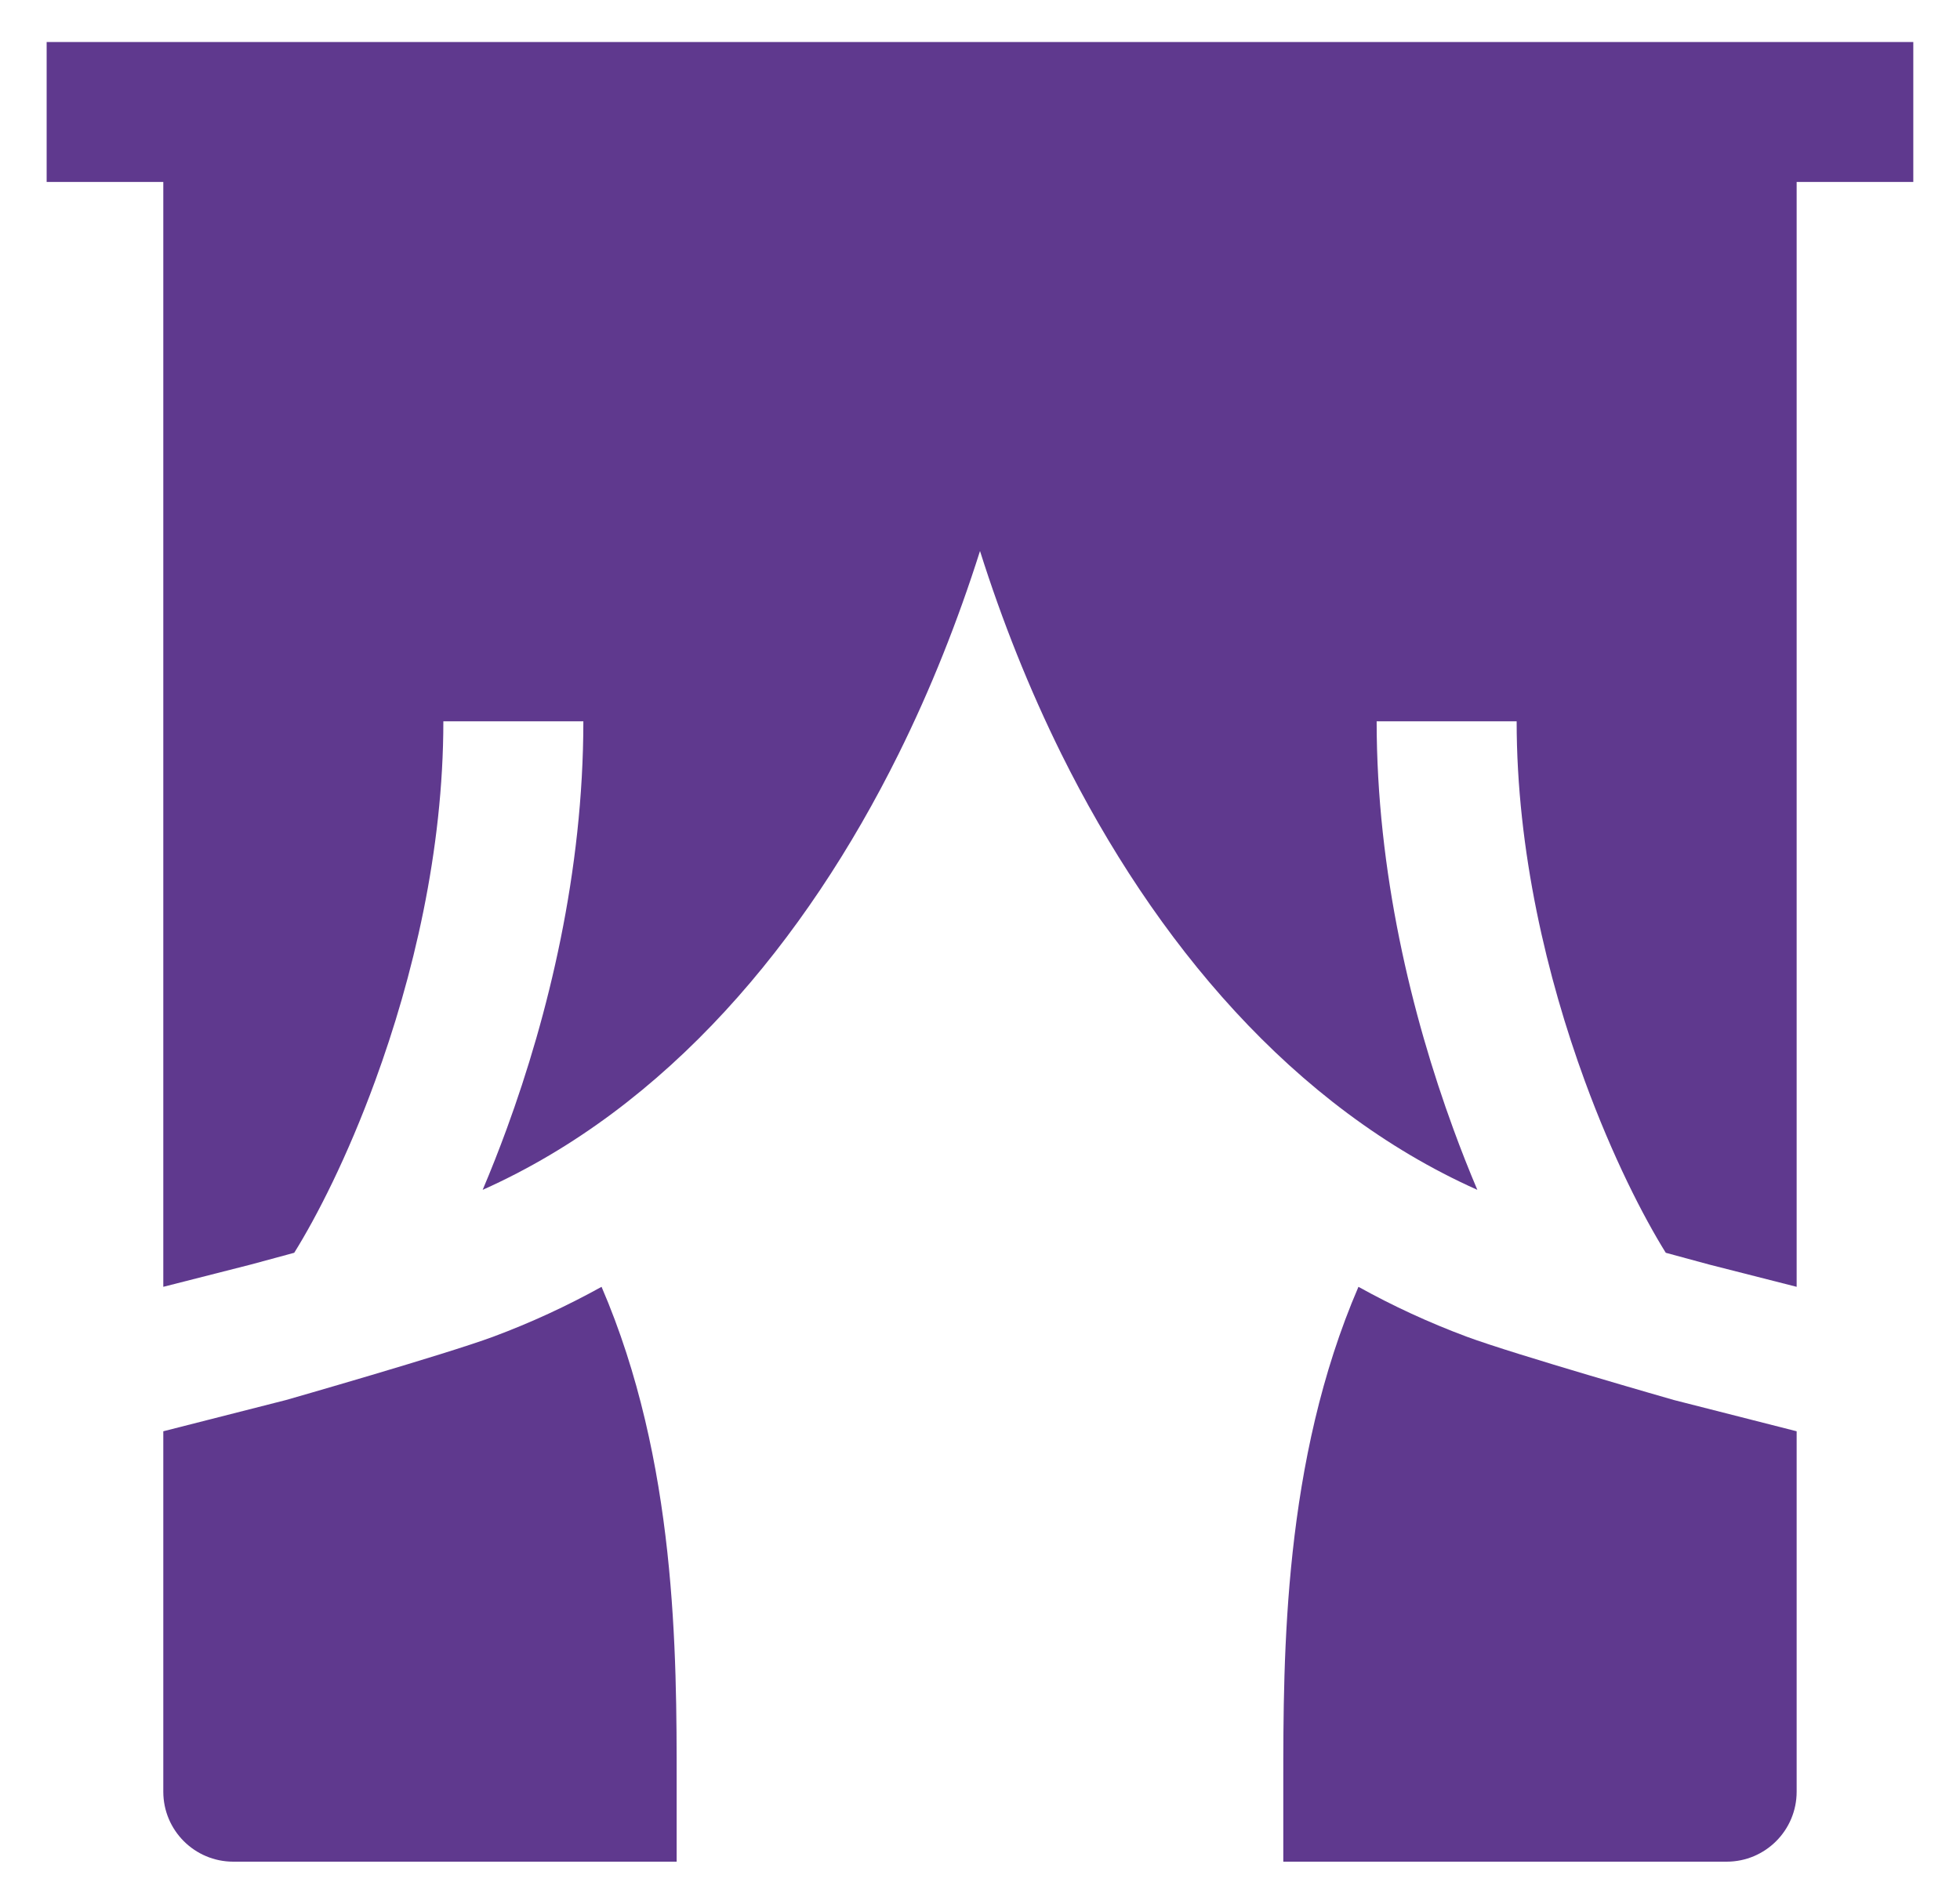 <svg xmlns="http://www.w3.org/2000/svg" width="35" height="34" viewBox="0 0 35 34" fill="none"><path d="M24.258 22.983C24.872 23.324 25.518 23.623 26.195 23.875C27.043 24.19 29.892 25.005 29.892 25.005L32.083 25.563V32C32.083 32.691 31.523 33.25 30.833 33.25H22.916L22.916 31.855C22.916 29.538 22.915 26.099 24.258 22.983Z" fill="#5F398E"></path><path d="M8.619 21.251C8.766 20.904 8.91 20.54 9.048 20.163C9.792 18.131 10.417 15.569 10.417 12.883H7.917C7.917 15.198 7.374 17.463 6.7 19.303C6.201 20.668 5.655 21.732 5.254 22.375C4.892 22.474 4.475 22.586 4.475 22.586L2.916 22.983V3.25H0.833V0.75H34.166V3.25H32.083V22.983L30.524 22.586C30.524 22.586 30.108 22.474 29.746 22.375C29.346 21.732 28.799 20.668 28.299 19.303C27.626 17.463 27.083 15.198 27.083 12.883H24.583C24.583 15.568 25.208 18.13 25.952 20.162C26.09 20.54 26.234 20.904 26.381 21.251C23.085 19.778 20.614 16.815 18.954 13.468C18.38 12.309 17.894 11.088 17.5 9.841C17.105 11.088 16.62 12.309 16.045 13.468C14.386 16.815 11.914 19.778 8.619 21.251Z" fill="#5F398E"></path><path d="M8.805 23.875C9.482 23.623 10.127 23.324 10.742 22.983C12.085 26.099 12.084 29.538 12.083 31.855L12.083 33.25H4.166C3.476 33.25 2.916 32.691 2.916 32V25.563L5.107 25.005C5.107 25.005 7.956 24.19 8.805 23.875Z" fill="#5F398E"></path></svg>